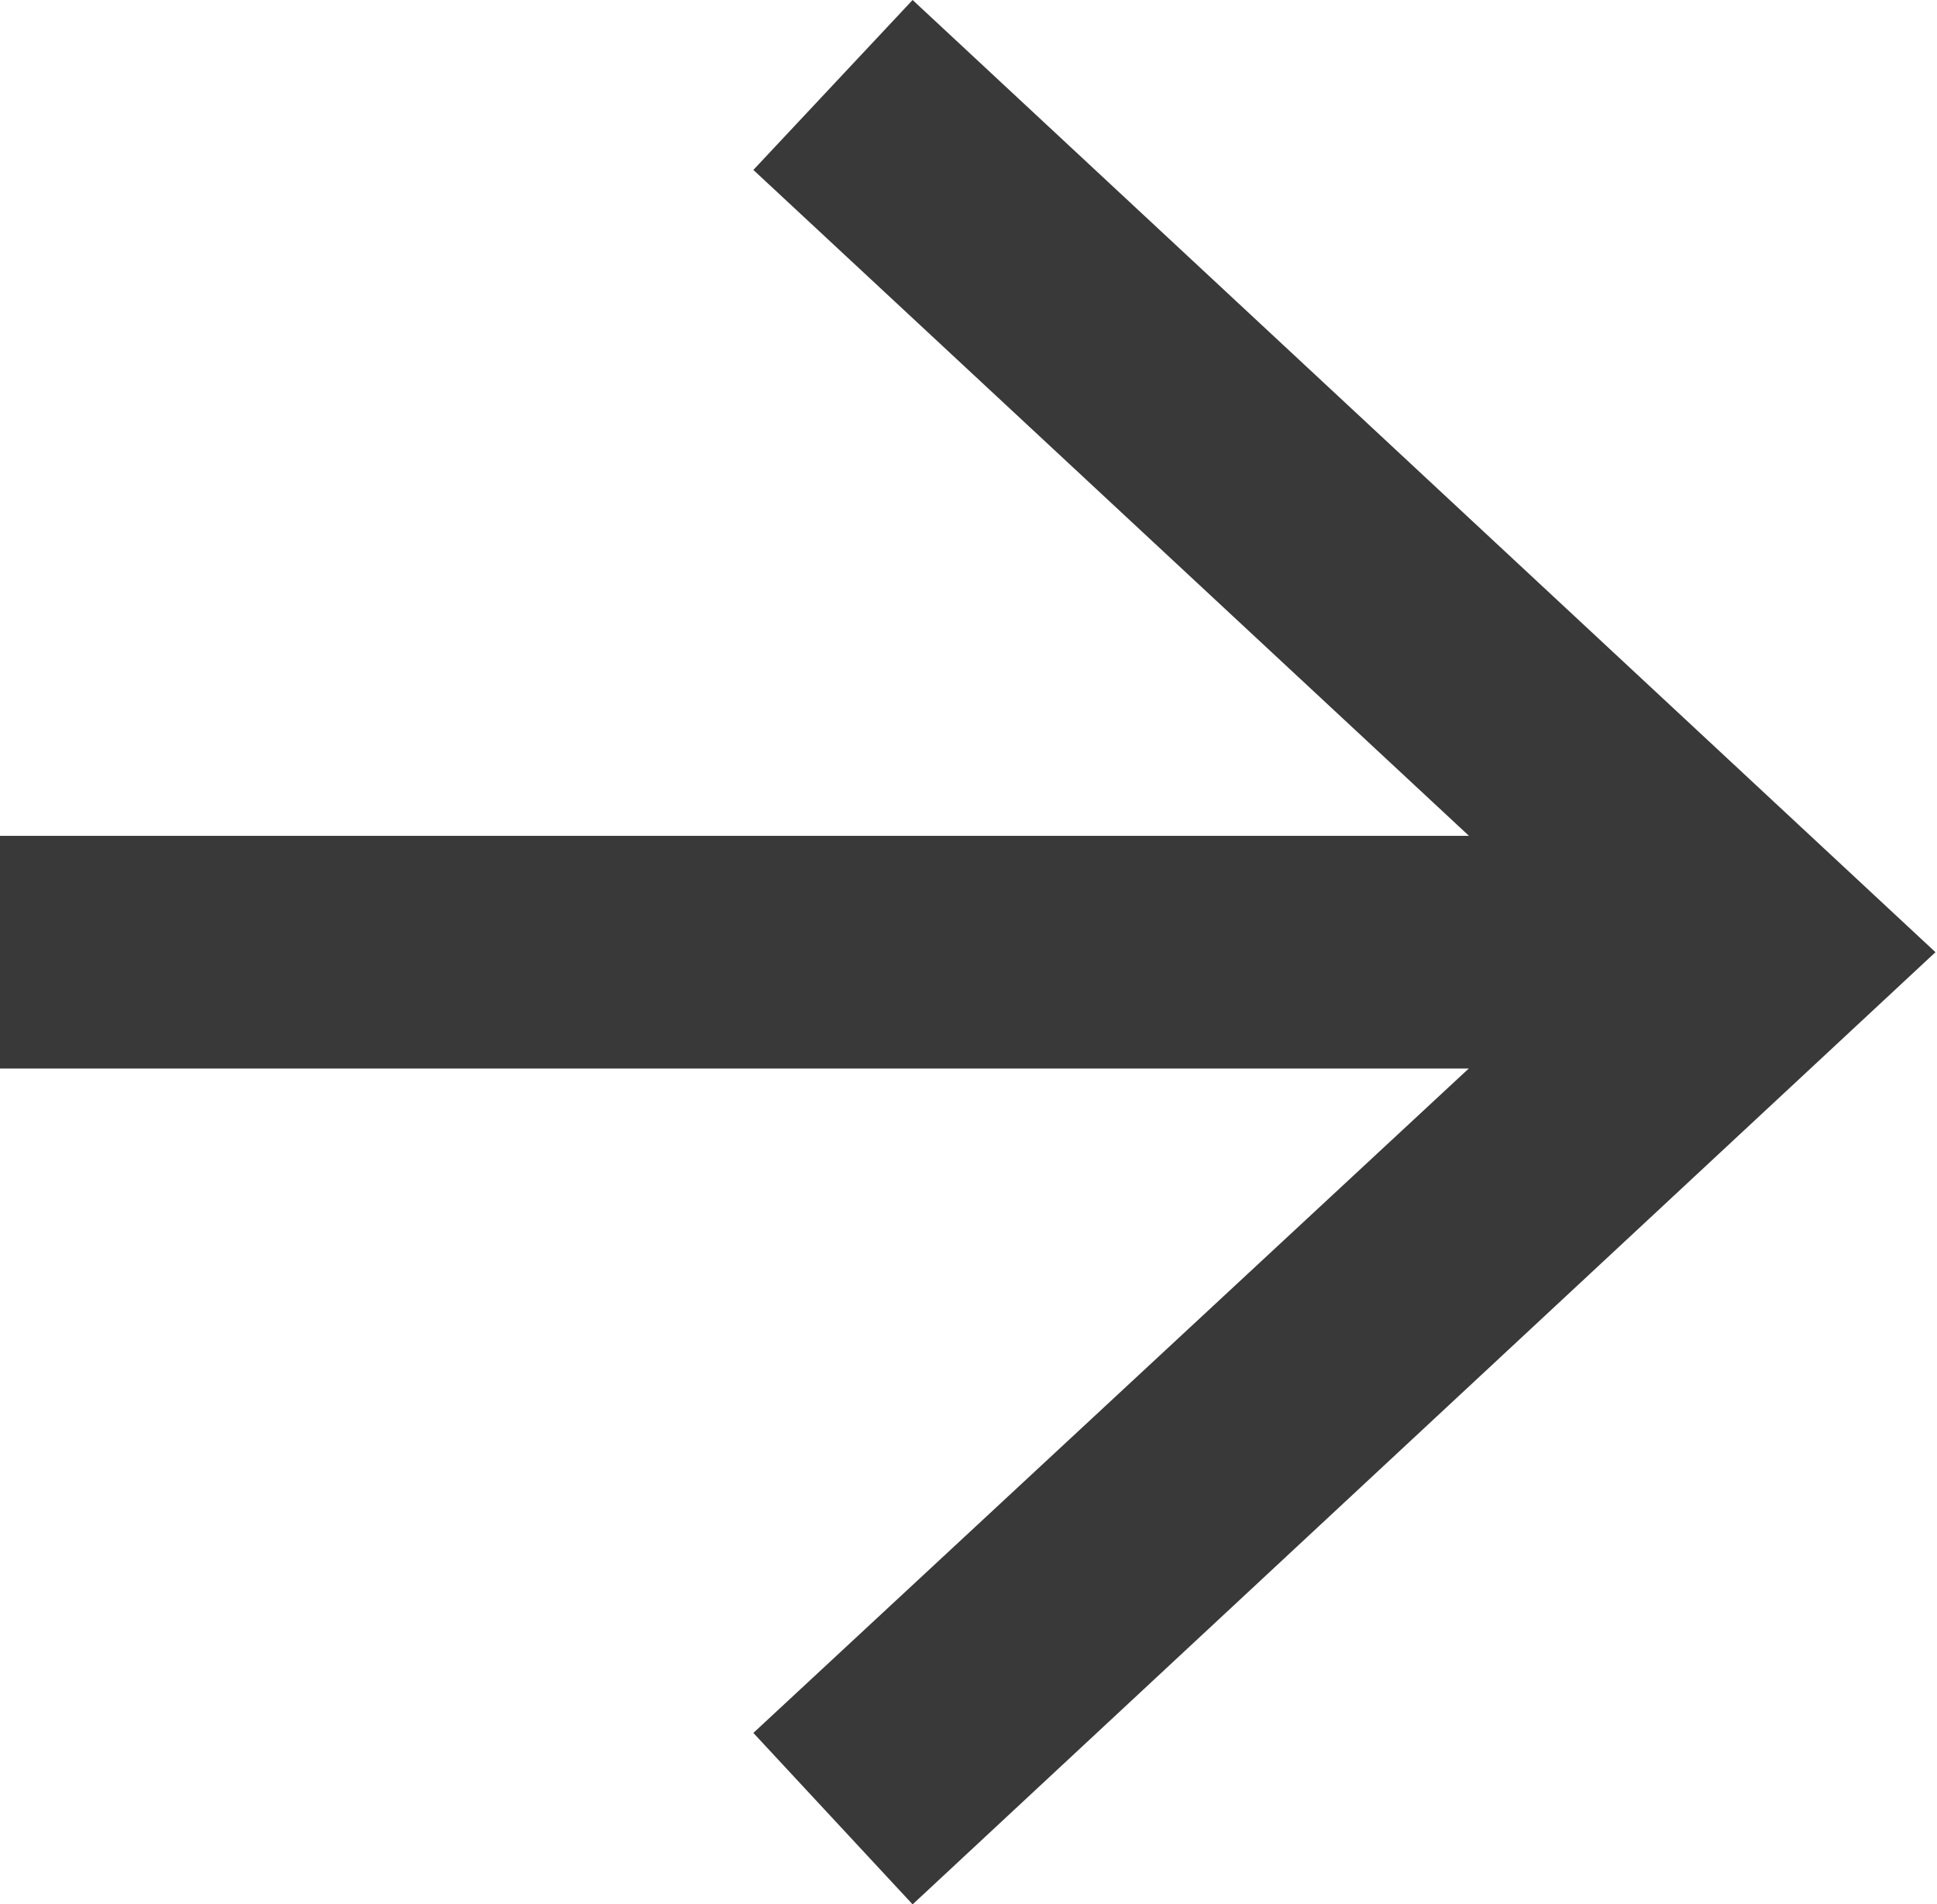 <svg width="12.65" height="12.44" xmlns="http://www.w3.org/2000/svg" viewBox="0 0 12.65 12.44">

	<g data-name="Layer 1 copy">
		<line fill="none" stroke-width="1.52" stroke-miterlimit="10" stroke="#393939" x1="11" y1="6.22" y2="6.22"/>
		<polygon fill="#393939" points="5.96 0 4.92 1.11 10.41 6.22 4.92 11.32 5.96 12.44 12.64 6.22 5.96 0"/>
	</g>
</svg>